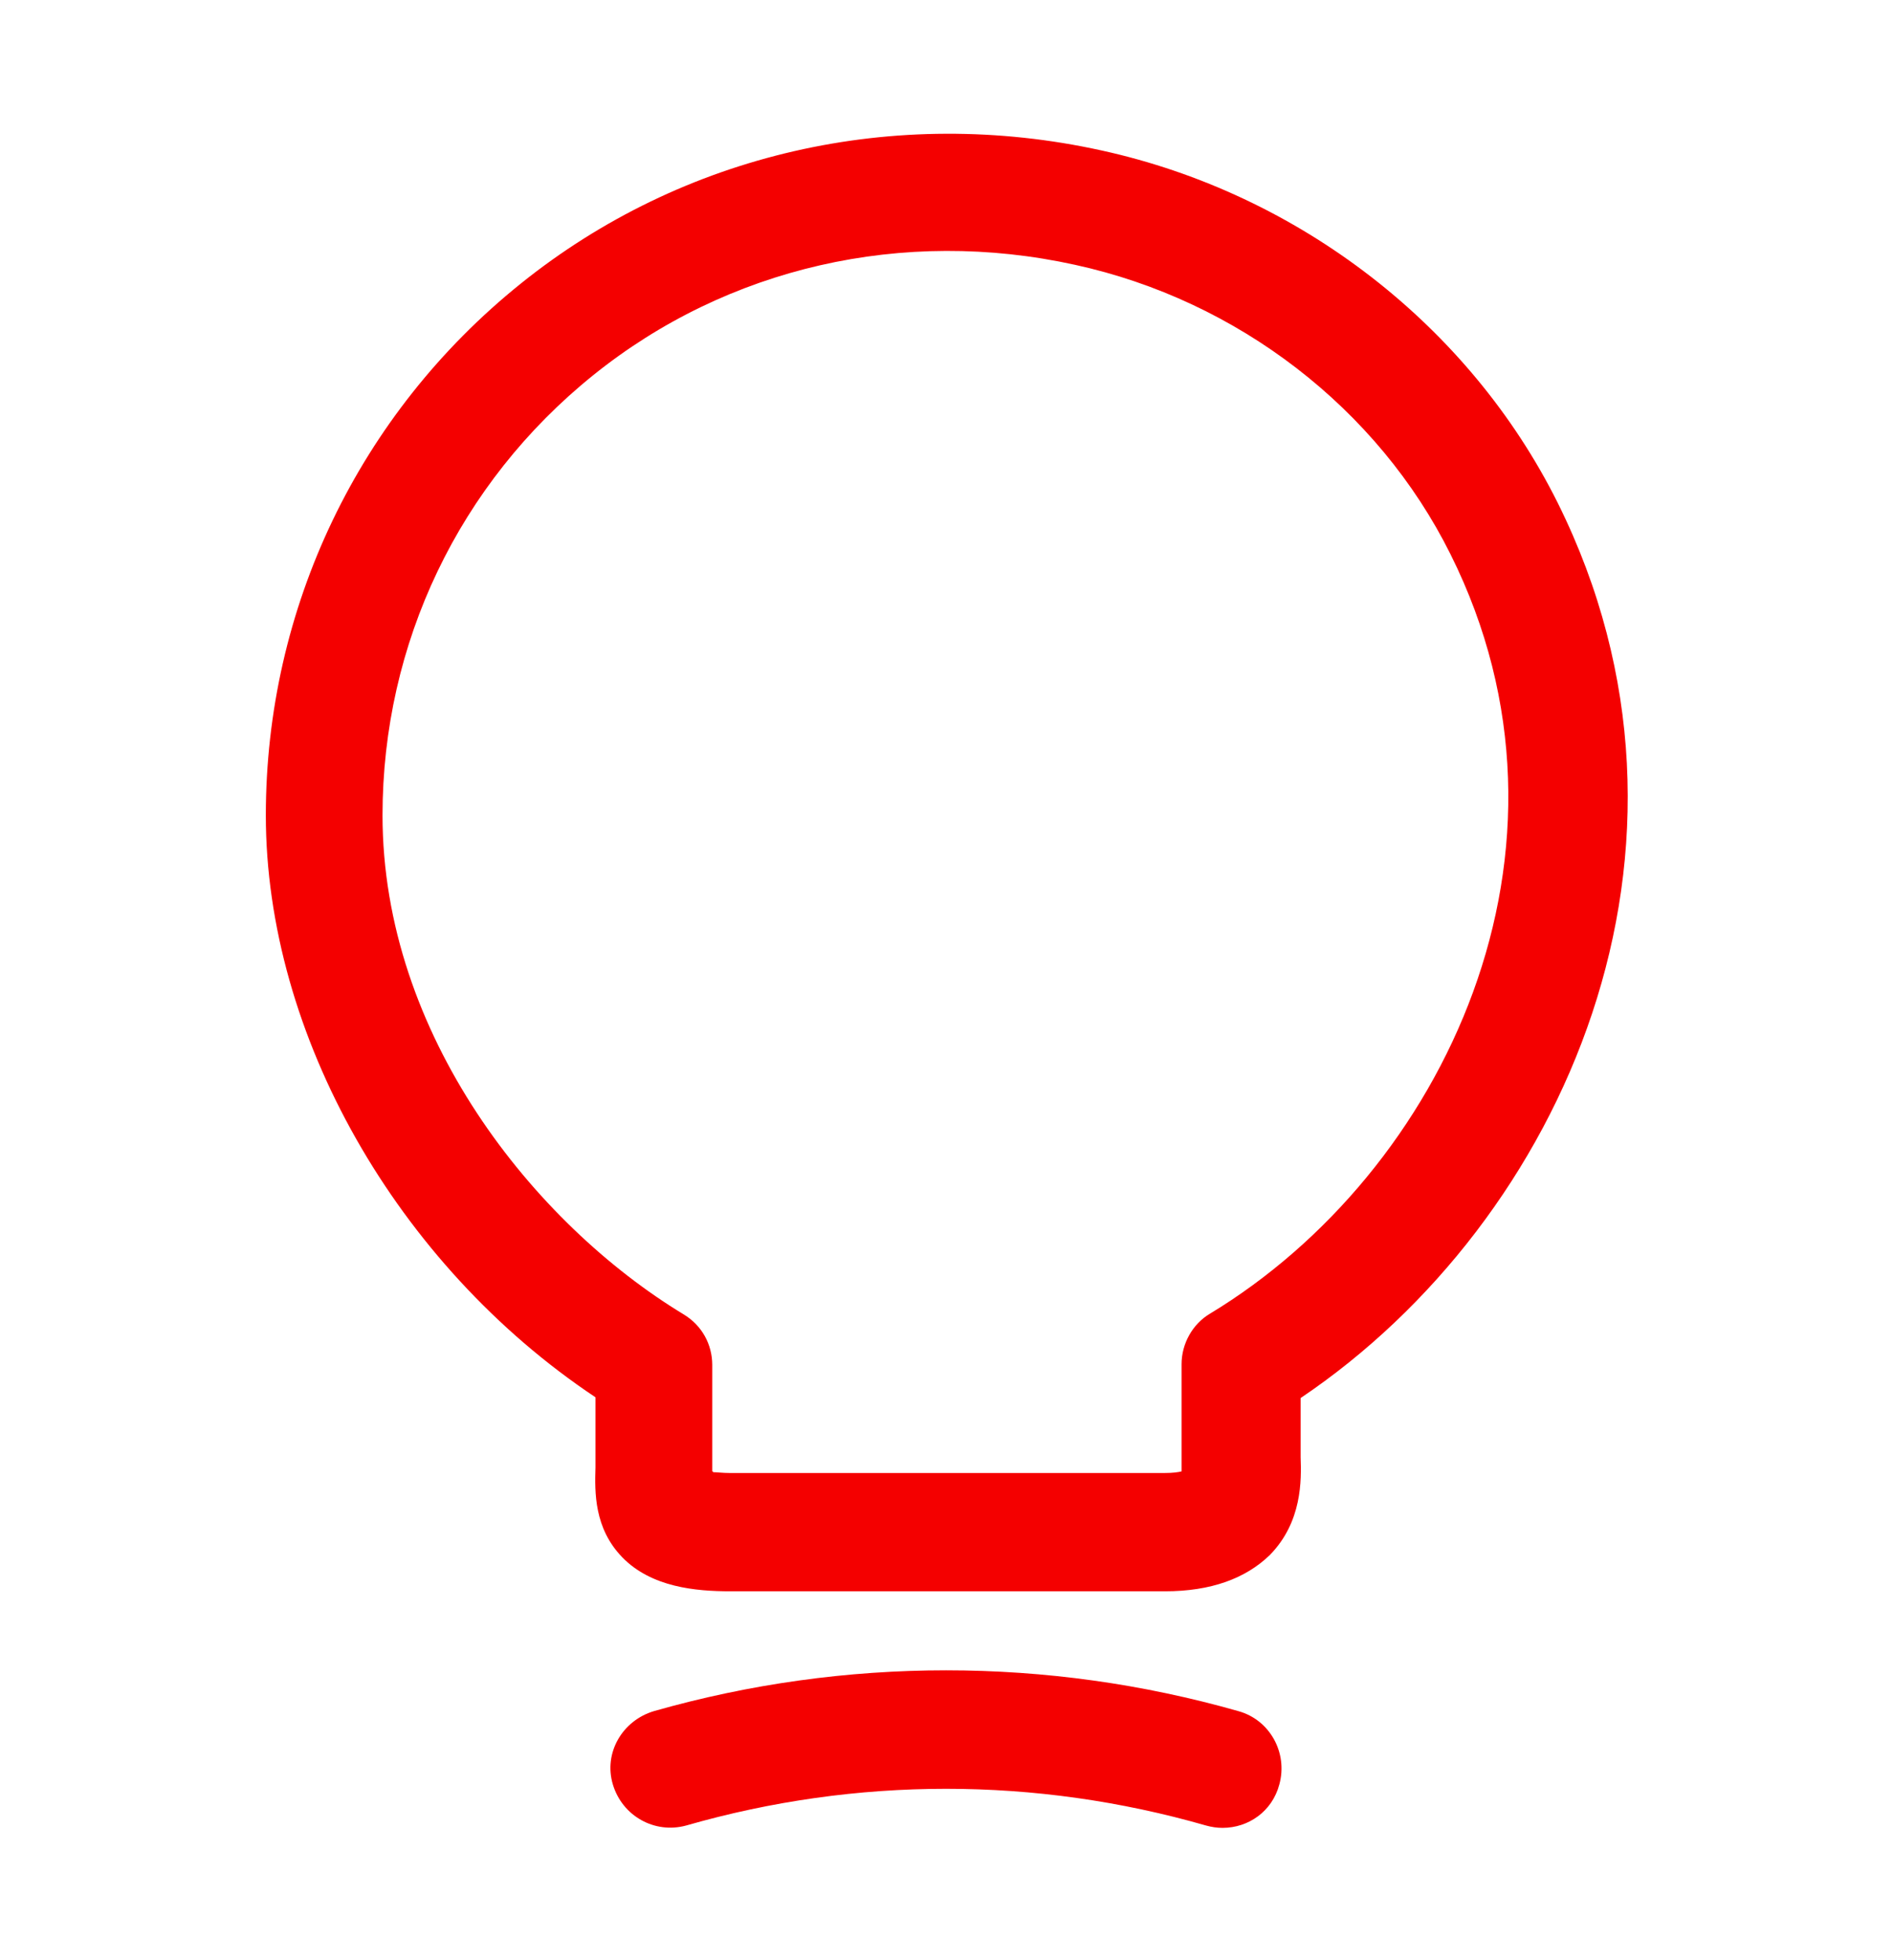 <svg width="28" height="29" viewBox="0 0 28 29" fill="none" xmlns="http://www.w3.org/2000/svg">
<path d="M17.232 23.542H10.803C10.29 23.542 9.637 23.483 9.205 23.04C8.785 22.608 8.797 22.072 8.808 21.71V20.672C5.868 18.712 3.932 15.305 3.932 12.062C3.932 8.993 5.308 6.123 7.7 4.198C10.092 2.273 13.23 1.55 16.298 2.227C19.215 2.868 21.735 4.817 23.042 7.442C25.573 12.54 23.135 18.058 19.238 20.683V21.558C19.25 21.897 19.262 22.515 18.783 23.005C18.422 23.355 17.908 23.542 17.232 23.542ZM10.547 21.78C10.605 21.78 10.687 21.792 10.792 21.792H17.232C17.348 21.792 17.43 21.78 17.477 21.768C17.477 21.733 17.477 21.687 17.477 21.652V20.182C17.477 19.878 17.64 19.587 17.897 19.435C21.35 17.347 23.637 12.575 21.455 8.2C20.382 6.042 18.305 4.443 15.902 3.918C13.358 3.358 10.757 3.953 8.773 5.552C6.79 7.15 5.658 9.518 5.658 12.062C5.658 15.305 7.898 18.105 10.115 19.447C10.383 19.61 10.535 19.89 10.535 20.193V21.768C10.547 21.768 10.547 21.768 10.547 21.78Z" fill="#F40000"/>
<path d="M18.083 27.042C18.002 27.042 17.92 27.03 17.838 27.007C15.318 26.283 12.67 26.283 10.15 27.007C9.683 27.135 9.205 26.867 9.065 26.4C8.925 25.933 9.205 25.455 9.672 25.315C12.495 24.51 15.493 24.51 18.317 25.315C18.783 25.443 19.052 25.933 18.923 26.4C18.818 26.797 18.468 27.042 18.083 27.042Z" fill="#F40000"/>
</svg>
